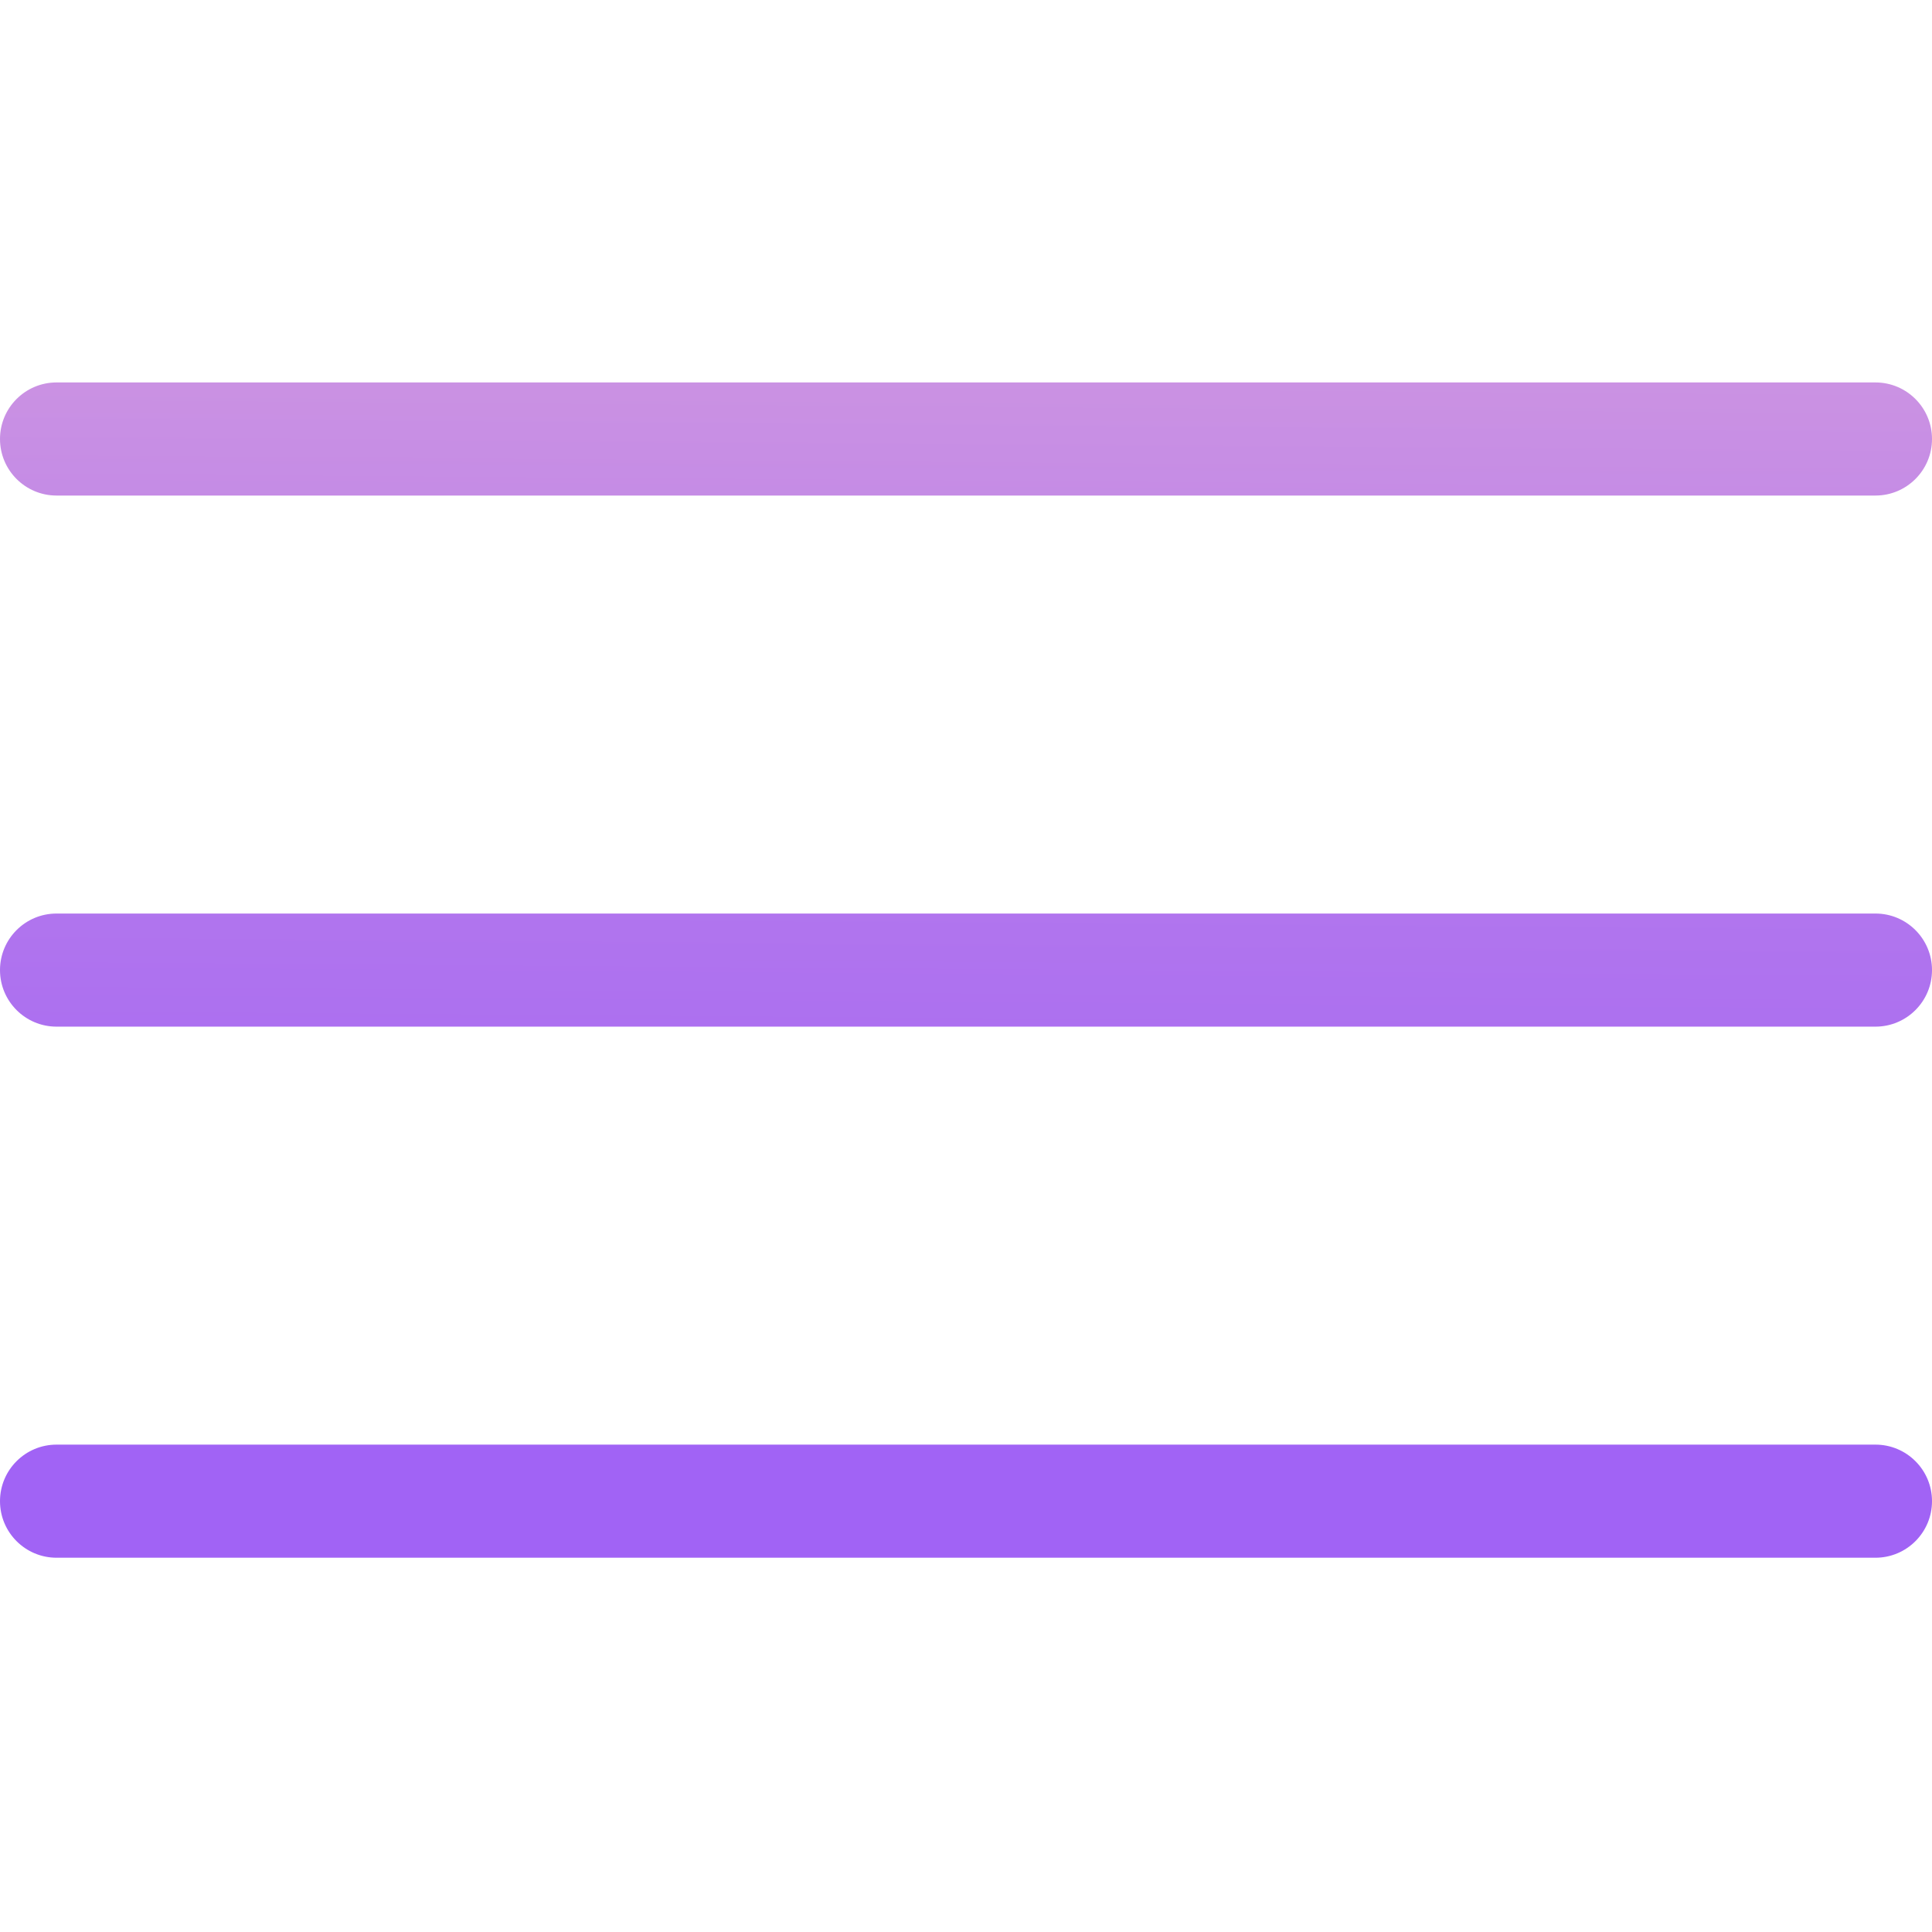 <svg height="341pt" viewBox="0 -67 341.628 341" width="341pt" xmlns="http://www.w3.org/2000/svg" xmlns:xlink="http://www.w3.org/1999/xlink"><linearGradient id="a"><stop offset=".322" stop-color="#a163f5"/><stop offset=".466" stop-color="#b074ee"/><stop offset=".752" stop-color="#d8a1dd"/><stop offset=".898" stop-color="#efbad3"/></linearGradient><linearGradient id="b" gradientTransform="matrix(1 0 0 -1 -85.186 362.224)" gradientUnits="userSpaceOnUse" x1="254.967" x2="258.795" xlink:href="#a" y1="25.734" y2="538.555"/><linearGradient id="c" gradientTransform="matrix(1 0 0 -1 -85.186 362.224)" gradientUnits="userSpaceOnUse" x1="254.267" x2="258.094" xlink:href="#a" y1="25.74" y2="538.56"/><linearGradient id="d" gradientTransform="matrix(1 0 0 -1 -85.186 362.224)" gradientUnits="userSpaceOnUse" x1="253.566" x2="257.393" xlink:href="#a" y1="25.745" y2="538.565"/><path d="m331.629 188.133h-321.629c-5.523 0-10 4.477-10 10 0 5.523 4.477 10 10 10h321.629c5.523 0 10-4.477 10-10 0-5.523-4.477-10-10-10zm0 0" fill="url(#b)"/><path d="m331.629 94.223h-321.629c-5.523 0-10 4.477-10 10 0 5.523 4.477 10 10 10h321.629c5.523 0 10-4.477 10-10 0-5.523-4.477-10-10-10zm0 0" fill="url(#c)"/><path d="m331.629.312h-321.629c-5.523 0-10 4.48-10 10 0 5.523 4.477 10 10 10h321.629c5.523 0 10-4.477 10-10 0-5.52-4.477-10-10-10zm0 0" fill="url(#d)"/></svg>